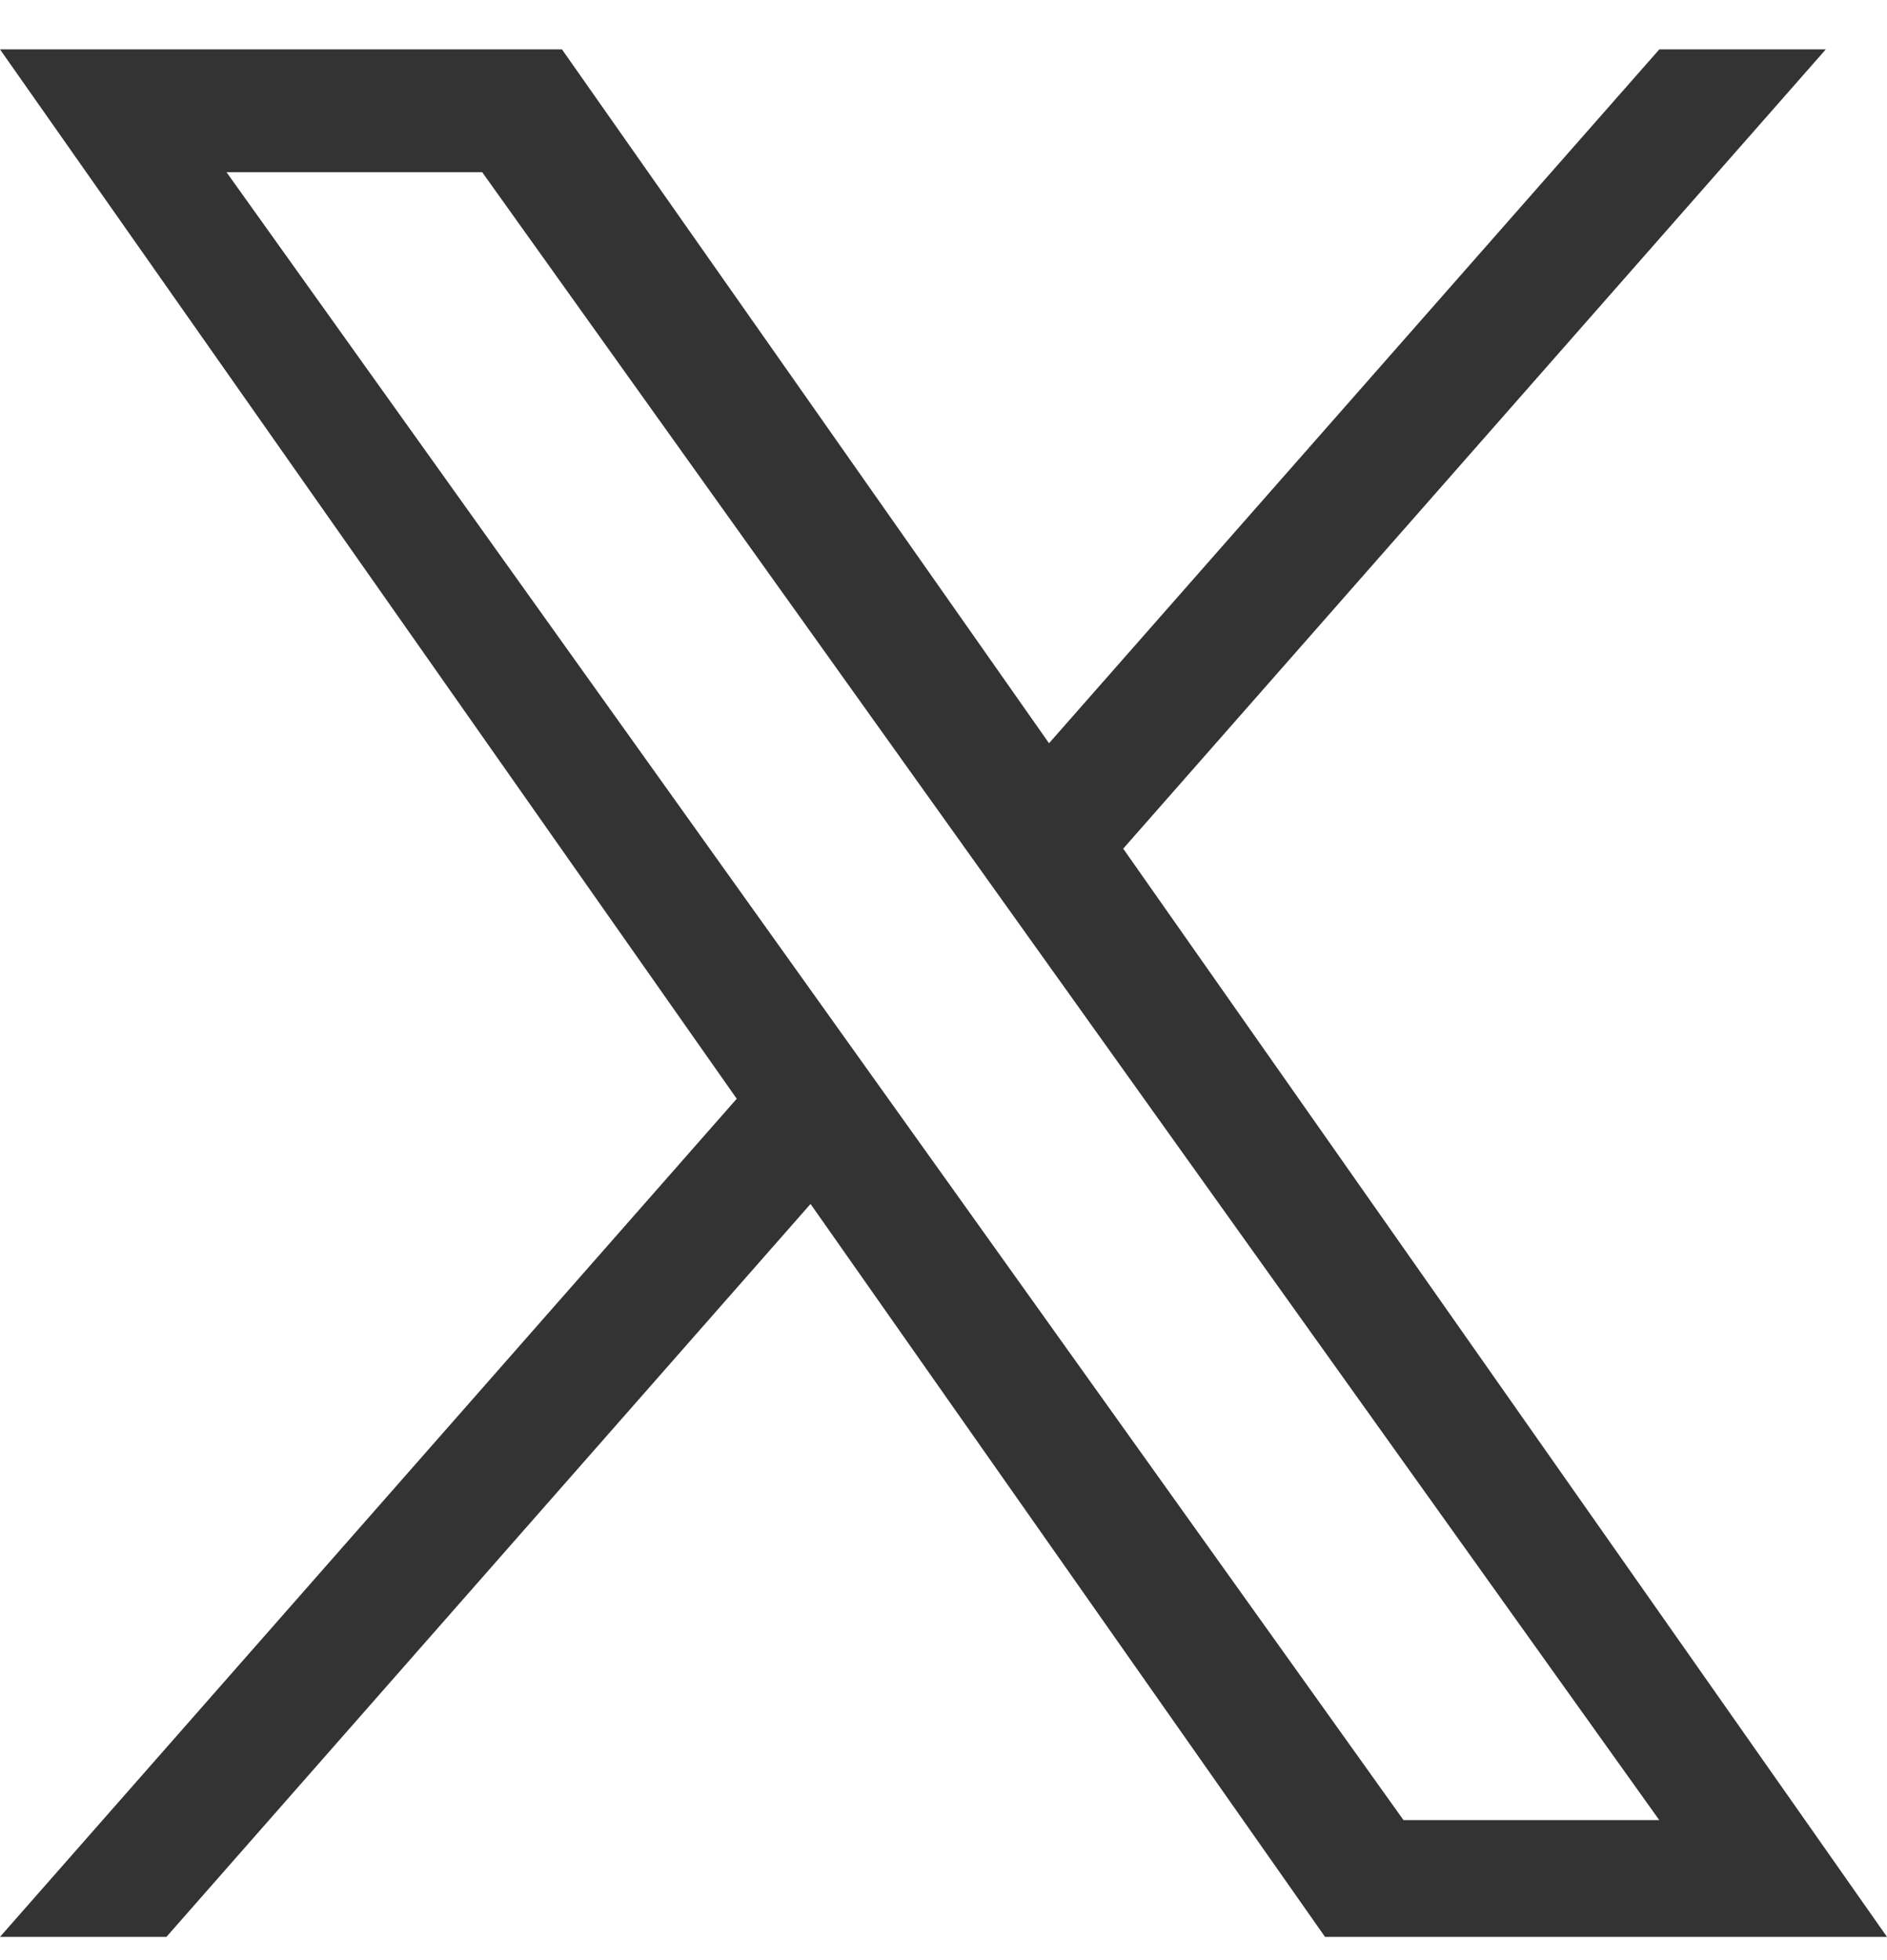 <svg width="26" height="27" viewBox="0 0 26 27" fill="none" xmlns="http://www.w3.org/2000/svg">
<path d="M15.476 11.69L25.157 0.68H22.863L14.454 10.238L7.743 0.68H0L10.151 15.135L0 26.68H2.293L11.168 16.584L18.257 26.68H26M3.121 2.372H6.644L22.862 25.071H19.338" fill="#333333"/>
</svg>
